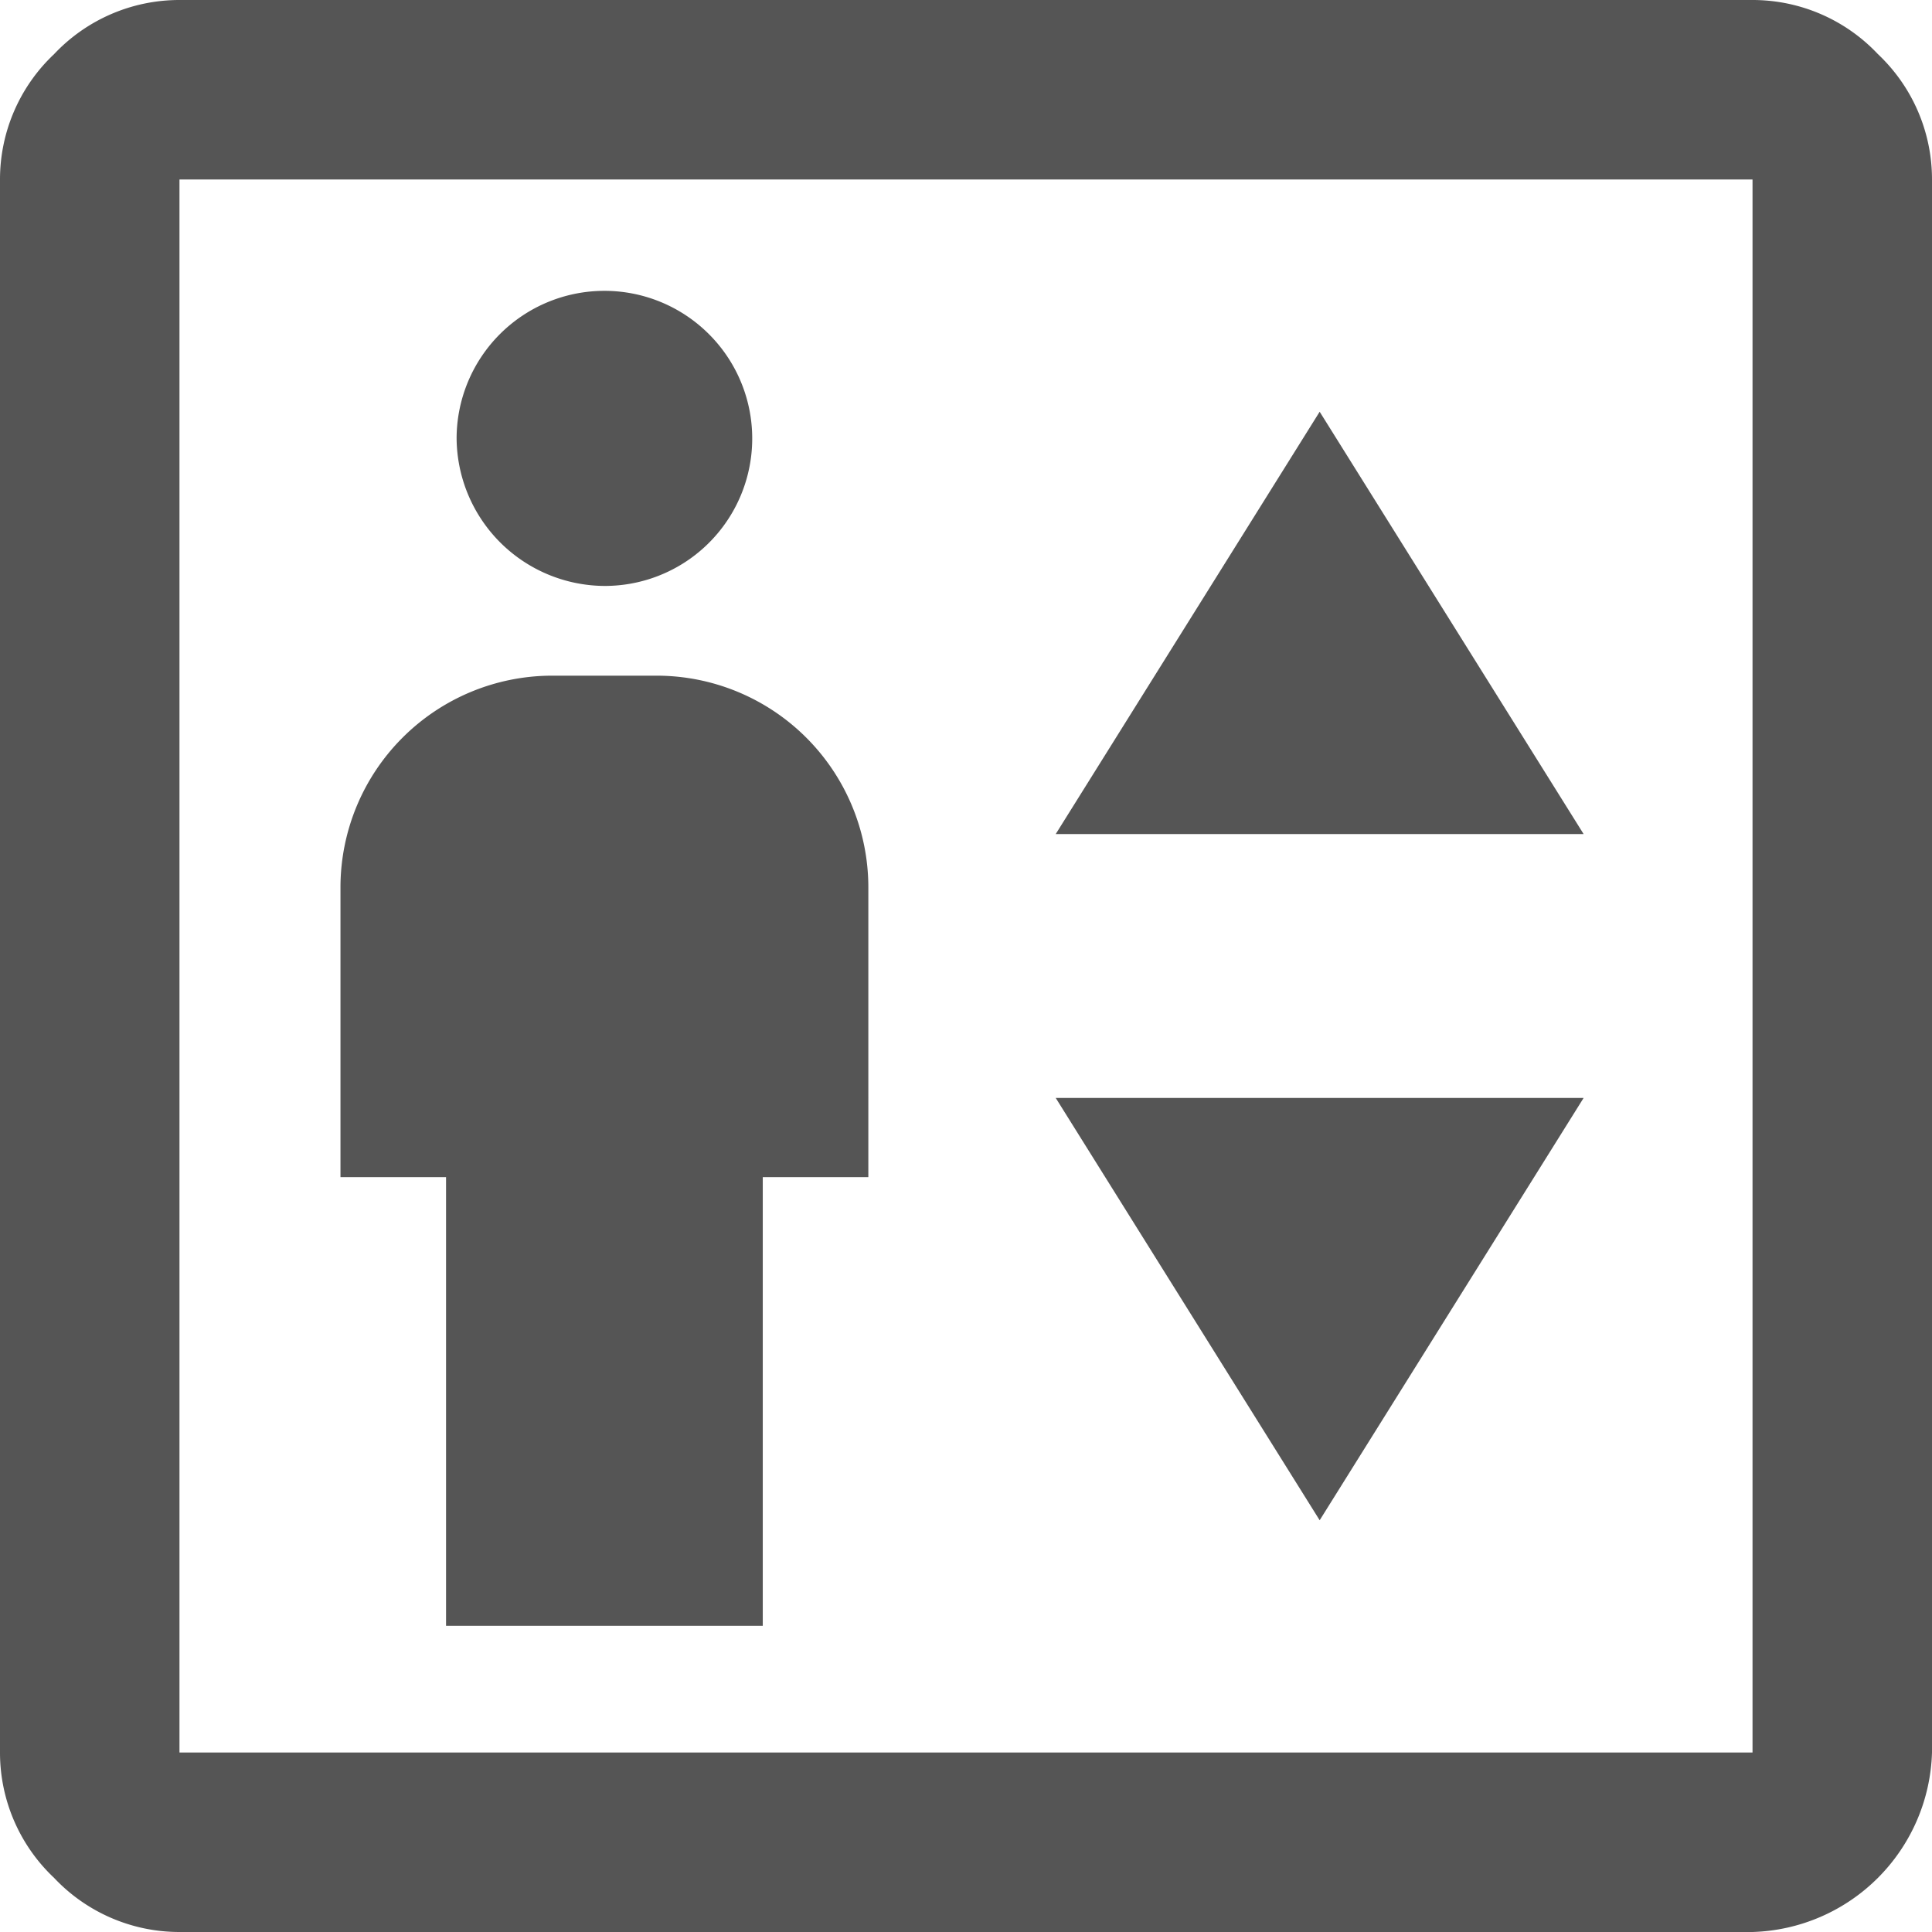 <svg id="Livello_1" data-name="Livello 1" xmlns="http://www.w3.org/2000/svg" width="36.6" height="36.6" viewBox="0 0 36.6 36.6"><defs><style>.cls-1{fill:#555;}</style></defs><title>ico-serv-ascensore-dark</title><path class="cls-1" d="M14.15,36.5h6V28h2V22.5a4.012,4.012,0,0,0-4-4h-2a4.012,4.012,0,0,0-4,4V28h2Zm3-19.7a2.793,2.793,0,0,0,1.975-4.775A2.8,2.8,0,0,0,14.35,14a2.817,2.817,0,0,0,2.8,2.8Zm8.55,4.7h10l-5-8Zm5,13,5-8h-10ZM9.1,42.3a3.26,3.26,0,0,1-2.375-1.025A3.26,3.26,0,0,1,5.7,38.9V9.1A3.26,3.26,0,0,1,6.725,6.725,3.26,3.26,0,0,1,9.1,5.7H38.9a3.26,3.26,0,0,1,2.375,1.025A3.26,3.26,0,0,1,42.3,9.1V38.9a3.505,3.505,0,0,1-3.4,3.4Zm0-3.4H38.9V9.1H9.1Zm0,0v0Z" transform="translate(-5.7 -5.7)"/></svg>